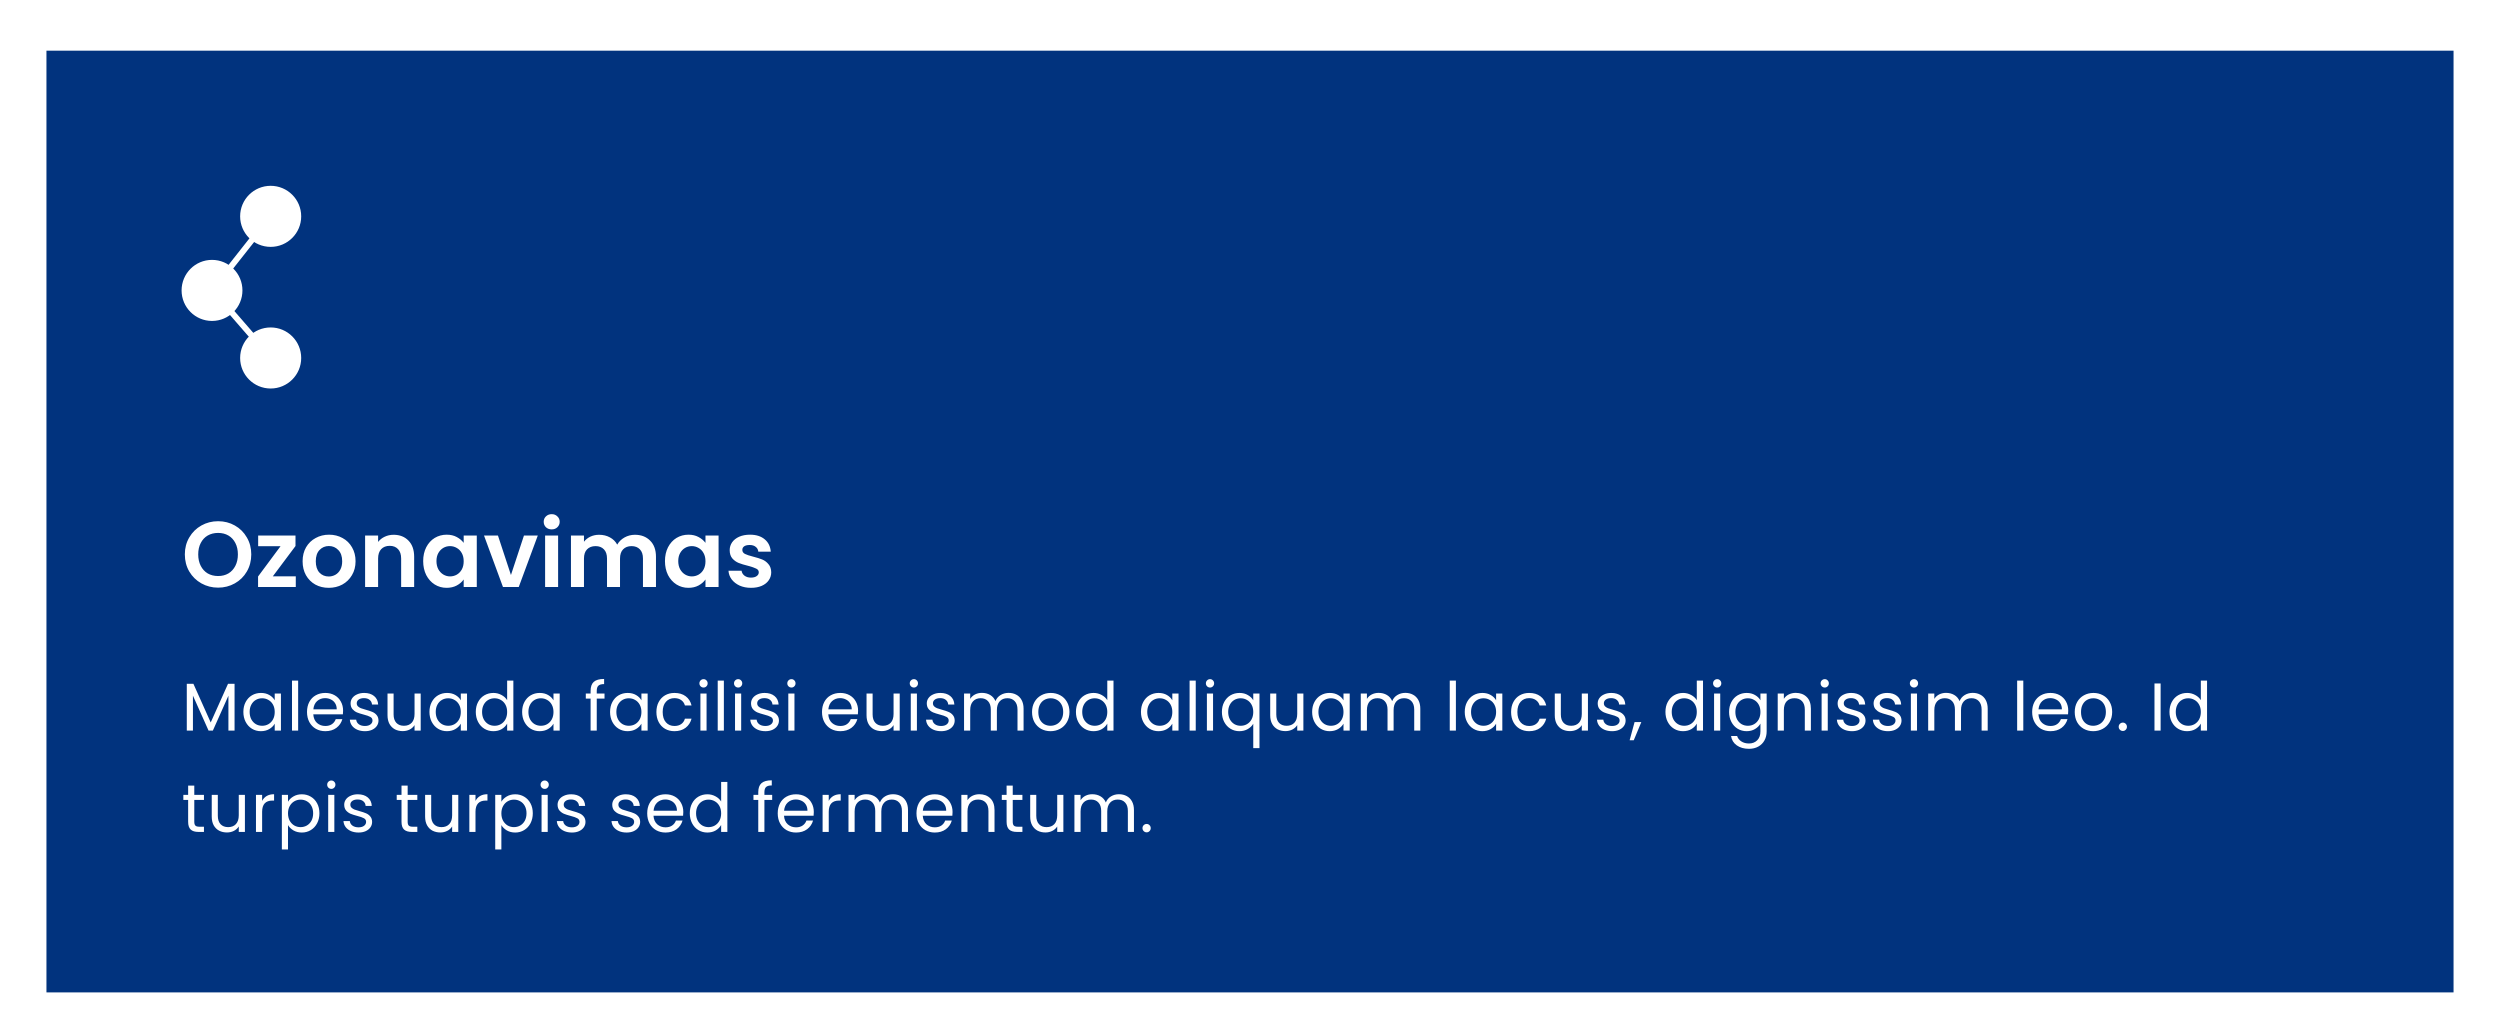 <svg width="592" height="245" viewBox="0 0 592 245" fill="none" xmlns="http://www.w3.org/2000/svg">
<g filter="url(#filter0_dd_394_11986)">
<rect width="570" height="223" transform="translate(11 7)" fill="#01337E"/>
<path d="M64.093 53.261C67.976 53.261 71.124 50.124 71.124 46.255C71.124 42.385 67.976 39.248 64.093 39.248C60.21 39.248 57.062 42.385 57.062 46.255C57.062 50.124 60.21 53.261 64.093 53.261Z" fill="white"/>
<path fill-rule="evenodd" clip-rule="evenodd" d="M64.093 39.421C60.333 39.421 57.284 42.469 57.284 46.23C57.284 49.99 60.333 53.038 64.093 53.038C67.853 53.038 70.902 49.99 70.902 46.23C70.902 42.469 67.853 39.421 64.093 39.421ZM56.863 46.23C56.863 42.237 60.1 39 64.093 39C68.086 39 71.323 42.237 71.323 46.23C71.323 50.223 68.086 53.46 64.093 53.46C60.1 53.46 56.863 50.223 56.863 46.23Z" fill="white"/>
<path d="M50.205 70.801C54.074 70.801 57.211 67.665 57.211 63.795C57.211 59.926 54.074 56.789 50.205 56.789C46.336 56.789 43.199 59.926 43.199 63.795C43.199 67.665 46.336 70.801 50.205 70.801Z" fill="white"/>
<path fill-rule="evenodd" clip-rule="evenodd" d="M50.205 56.962C46.458 56.962 43.42 60.01 43.42 63.77C43.42 67.531 46.458 70.579 50.205 70.579C53.952 70.579 56.99 67.531 56.99 63.77C56.99 60.01 53.952 56.962 50.205 56.962ZM43 63.77C43 59.777 46.226 56.54 50.205 56.54C54.184 56.54 57.41 59.777 57.41 63.77C57.41 67.763 54.184 71 50.205 71C46.226 71 43 67.763 43 63.77Z" fill="white"/>
<path d="M64.093 86.801C67.976 86.801 71.124 83.653 71.124 79.77C71.124 75.887 67.976 72.739 64.093 72.739C60.21 72.739 57.062 75.887 57.062 79.77C57.062 83.653 60.21 86.801 64.093 86.801Z" fill="white"/>
<path fill-rule="evenodd" clip-rule="evenodd" d="M64.093 72.962C60.333 72.962 57.284 76.01 57.284 79.77C57.284 83.531 60.333 86.579 64.093 86.579C67.853 86.579 70.902 83.531 70.902 79.77C70.902 76.01 67.853 72.962 64.093 72.962ZM56.863 79.77C56.863 75.777 60.1 72.54 64.093 72.54C68.086 72.54 71.323 75.777 71.323 79.77C71.323 83.763 68.086 87 64.093 87C60.1 87 56.863 83.763 56.863 79.77Z" fill="white"/>
<path fill-rule="evenodd" clip-rule="evenodd" d="M49.659 63.37L63.518 45.807L64.615 46.68L50.756 64.242L49.659 63.37Z" fill="white"/>
<path fill-rule="evenodd" clip-rule="evenodd" d="M63.608 80.143L49.758 64.167L50.814 63.248L64.665 79.224L63.608 80.143Z" fill="white"/>
<path d="M51.646 134.154C50.209 134.154 48.889 133.817 47.686 133.142C46.483 132.467 45.53 131.536 44.826 130.348C44.122 129.145 43.77 127.789 43.77 126.278C43.77 124.782 44.122 123.44 44.826 122.252C45.53 121.049 46.483 120.111 47.686 119.436C48.889 118.761 50.209 118.424 51.646 118.424C53.098 118.424 54.418 118.761 55.606 119.436C56.809 120.111 57.755 121.049 58.444 122.252C59.148 123.44 59.5 124.782 59.5 126.278C59.5 127.789 59.148 129.145 58.444 130.348C57.755 131.536 56.809 132.467 55.606 133.142C54.403 133.817 53.083 134.154 51.646 134.154ZM51.646 131.404C52.57 131.404 53.384 131.199 54.088 130.788C54.792 130.363 55.342 129.761 55.738 128.984C56.134 128.207 56.332 127.305 56.332 126.278C56.332 125.251 56.134 124.357 55.738 123.594C55.342 122.817 54.792 122.223 54.088 121.812C53.384 121.401 52.57 121.196 51.646 121.196C50.722 121.196 49.901 121.401 49.182 121.812C48.478 122.223 47.928 122.817 47.532 123.594C47.136 124.357 46.938 125.251 46.938 126.278C46.938 127.305 47.136 128.207 47.532 128.984C47.928 129.761 48.478 130.363 49.182 130.788C49.901 131.199 50.722 131.404 51.646 131.404ZM64.607 131.47H70.041V134H61.109V131.514L66.433 124.342H61.131V121.812H69.975V124.298L64.607 131.47ZM77.838 134.198C76.665 134.198 75.609 133.941 74.67 133.428C73.731 132.9 72.991 132.159 72.448 131.206C71.92 130.253 71.656 129.153 71.656 127.906C71.656 126.659 71.927 125.559 72.47 124.606C73.028 123.653 73.783 122.919 74.736 122.406C75.689 121.878 76.753 121.614 77.926 121.614C79.1 121.614 80.163 121.878 81.116 122.406C82.07 122.919 82.817 123.653 83.36 124.606C83.918 125.559 84.196 126.659 84.196 127.906C84.196 129.153 83.91 130.253 83.338 131.206C82.781 132.159 82.018 132.9 81.05 133.428C80.097 133.941 79.026 134.198 77.838 134.198ZM77.838 131.514C78.395 131.514 78.916 131.382 79.4 131.118C79.899 130.839 80.295 130.429 80.588 129.886C80.882 129.343 81.028 128.683 81.028 127.906C81.028 126.747 80.72 125.86 80.104 125.244C79.503 124.613 78.762 124.298 77.882 124.298C77.002 124.298 76.261 124.613 75.66 125.244C75.073 125.86 74.78 126.747 74.78 127.906C74.78 129.065 75.066 129.959 75.638 130.59C76.225 131.206 76.958 131.514 77.838 131.514ZM93.21 121.636C94.662 121.636 95.835 122.098 96.73 123.022C97.624 123.931 98.072 125.207 98.072 126.85V134H94.992V127.268C94.992 126.3 94.749 125.559 94.266 125.046C93.781 124.518 93.121 124.254 92.285 124.254C91.435 124.254 90.76 124.518 90.261 125.046C89.778 125.559 89.535 126.3 89.535 127.268V134H86.456V121.812H89.535V123.33C89.946 122.802 90.467 122.391 91.097 122.098C91.743 121.79 92.447 121.636 93.21 121.636ZM100.208 127.862C100.208 126.63 100.45 125.537 100.934 124.584C101.433 123.631 102.1 122.897 102.936 122.384C103.787 121.871 104.733 121.614 105.774 121.614C106.684 121.614 107.476 121.797 108.15 122.164C108.84 122.531 109.39 122.993 109.8 123.55V121.812H112.902V134H109.8V132.218C109.404 132.79 108.854 133.267 108.15 133.648C107.461 134.015 106.662 134.198 105.752 134.198C104.726 134.198 103.787 133.934 102.936 133.406C102.1 132.878 101.433 132.137 100.934 131.184C100.45 130.216 100.208 129.109 100.208 127.862ZM109.8 127.906C109.8 127.158 109.654 126.52 109.36 125.992C109.067 125.449 108.671 125.039 108.172 124.76C107.674 124.467 107.138 124.32 106.566 124.32C105.994 124.32 105.466 124.459 104.982 124.738C104.498 125.017 104.102 125.427 103.794 125.97C103.501 126.498 103.354 127.129 103.354 127.862C103.354 128.595 103.501 129.241 103.794 129.798C104.102 130.341 104.498 130.759 104.982 131.052C105.481 131.345 106.009 131.492 106.566 131.492C107.138 131.492 107.674 131.353 108.172 131.074C108.671 130.781 109.067 130.37 109.36 129.842C109.654 129.299 109.8 128.654 109.8 127.906ZM120.993 131.162L124.073 121.812H127.351L122.841 134H119.101L114.613 121.812H117.913L120.993 131.162ZM130.643 120.36C130.1 120.36 129.645 120.191 129.279 119.854C128.927 119.502 128.751 119.069 128.751 118.556C128.751 118.043 128.927 117.617 129.279 117.28C129.645 116.928 130.1 116.752 130.643 116.752C131.185 116.752 131.633 116.928 131.985 117.28C132.351 117.617 132.535 118.043 132.535 118.556C132.535 119.069 132.351 119.502 131.985 119.854C131.633 120.191 131.185 120.36 130.643 120.36ZM132.161 121.812V134H129.081V121.812H132.161ZM150.34 121.636C151.836 121.636 153.038 122.098 153.948 123.022C154.872 123.931 155.334 125.207 155.334 126.85V134H152.254V127.268C152.254 126.315 152.012 125.589 151.528 125.09C151.044 124.577 150.384 124.32 149.548 124.32C148.712 124.32 148.044 124.577 147.546 125.09C147.062 125.589 146.82 126.315 146.82 127.268V134H143.74V127.268C143.74 126.315 143.498 125.589 143.014 125.09C142.53 124.577 141.87 124.32 141.034 124.32C140.183 124.32 139.508 124.577 139.01 125.09C138.526 125.589 138.284 126.315 138.284 127.268V134H135.204V121.812H138.284V123.286C138.68 122.773 139.186 122.369 139.802 122.076C140.432 121.783 141.122 121.636 141.87 121.636C142.823 121.636 143.674 121.841 144.422 122.252C145.17 122.648 145.749 123.22 146.16 123.968C146.556 123.264 147.128 122.699 147.876 122.274C148.638 121.849 149.46 121.636 150.34 121.636ZM157.464 127.862C157.464 126.63 157.706 125.537 158.19 124.584C158.689 123.631 159.356 122.897 160.192 122.384C161.043 121.871 161.989 121.614 163.03 121.614C163.94 121.614 164.732 121.797 165.406 122.164C166.096 122.531 166.646 122.993 167.056 123.55V121.812H170.158V134H167.056V132.218C166.66 132.79 166.11 133.267 165.406 133.648C164.717 134.015 163.918 134.198 163.008 134.198C161.982 134.198 161.043 133.934 160.192 133.406C159.356 132.878 158.689 132.137 158.19 131.184C157.706 130.216 157.464 129.109 157.464 127.862ZM167.056 127.906C167.056 127.158 166.91 126.52 166.616 125.992C166.323 125.449 165.927 125.039 165.428 124.76C164.93 124.467 164.394 124.32 163.822 124.32C163.25 124.32 162.722 124.459 162.238 124.738C161.754 125.017 161.358 125.427 161.05 125.97C160.757 126.498 160.61 127.129 160.61 127.862C160.61 128.595 160.757 129.241 161.05 129.798C161.358 130.341 161.754 130.759 162.238 131.052C162.737 131.345 163.265 131.492 163.822 131.492C164.394 131.492 164.93 131.353 165.428 131.074C165.927 130.781 166.323 130.37 166.616 129.842C166.91 129.299 167.056 128.654 167.056 127.906ZM177.83 134.198C176.833 134.198 175.938 134.022 175.146 133.67C174.354 133.303 173.724 132.812 173.254 132.196C172.8 131.58 172.55 130.898 172.506 130.15H175.608C175.667 130.619 175.894 131.008 176.29 131.316C176.701 131.624 177.207 131.778 177.808 131.778C178.395 131.778 178.85 131.661 179.172 131.426C179.51 131.191 179.678 130.891 179.678 130.524C179.678 130.128 179.473 129.835 179.062 129.644C178.666 129.439 178.028 129.219 177.148 128.984C176.239 128.764 175.491 128.537 174.904 128.302C174.332 128.067 173.834 127.708 173.408 127.224C172.998 126.74 172.792 126.087 172.792 125.266C172.792 124.591 172.983 123.975 173.364 123.418C173.76 122.861 174.318 122.421 175.036 122.098C175.77 121.775 176.628 121.614 177.61 121.614C179.062 121.614 180.221 121.981 181.086 122.714C181.952 123.433 182.428 124.408 182.516 125.64H179.568C179.524 125.156 179.319 124.775 178.952 124.496C178.6 124.203 178.124 124.056 177.522 124.056C176.965 124.056 176.532 124.159 176.224 124.364C175.931 124.569 175.784 124.855 175.784 125.222C175.784 125.633 175.99 125.948 176.4 126.168C176.811 126.373 177.449 126.586 178.314 126.806C179.194 127.026 179.92 127.253 180.492 127.488C181.064 127.723 181.556 128.089 181.966 128.588C182.392 129.072 182.612 129.717 182.626 130.524C182.626 131.228 182.428 131.859 182.032 132.416C181.651 132.973 181.094 133.413 180.36 133.736C179.642 134.044 178.798 134.198 177.83 134.198Z" fill="white"/>
<path d="M55.544 156.928V168H54.088V159.744L50.408 168H49.384L45.688 159.728V168H44.232V156.928H45.8L49.896 166.08L53.992 156.928H55.544ZM57.629 163.584C57.629 162.688 57.811 161.904 58.173 161.232C58.536 160.549 59.032 160.021 59.661 159.648C60.301 159.275 61.011 159.088 61.789 159.088C62.557 159.088 63.224 159.253 63.789 159.584C64.355 159.915 64.776 160.331 65.053 160.832V159.232H66.525V168H65.053V166.368C64.765 166.88 64.333 167.307 63.757 167.648C63.192 167.979 62.531 168.144 61.773 168.144C60.995 168.144 60.291 167.952 59.661 167.568C59.032 167.184 58.536 166.645 58.173 165.952C57.811 165.259 57.629 164.469 57.629 163.584ZM65.053 163.6C65.053 162.939 64.92 162.363 64.653 161.872C64.387 161.381 64.024 161.008 63.565 160.752C63.117 160.485 62.621 160.352 62.077 160.352C61.533 160.352 61.037 160.48 60.589 160.736C60.141 160.992 59.784 161.365 59.517 161.856C59.251 162.347 59.117 162.923 59.117 163.584C59.117 164.256 59.251 164.843 59.517 165.344C59.784 165.835 60.141 166.213 60.589 166.48C61.037 166.736 61.533 166.864 62.077 166.864C62.621 166.864 63.117 166.736 63.565 166.48C64.024 166.213 64.387 165.835 64.653 165.344C64.92 164.843 65.053 164.261 65.053 163.6ZM70.602 156.16V168H69.146V156.16H70.602ZM81.243 163.28C81.243 163.557 81.227 163.851 81.195 164.16H74.187C74.241 165.024 74.534 165.701 75.067 166.192C75.611 166.672 76.267 166.912 77.035 166.912C77.665 166.912 78.187 166.768 78.603 166.48C79.03 166.181 79.329 165.787 79.499 165.296H81.067C80.833 166.139 80.363 166.827 79.659 167.36C78.955 167.883 78.081 168.144 77.035 168.144C76.203 168.144 75.457 167.957 74.795 167.584C74.145 167.211 73.633 166.683 73.259 166C72.886 165.307 72.699 164.507 72.699 163.6C72.699 162.693 72.881 161.899 73.243 161.216C73.606 160.533 74.113 160.011 74.763 159.648C75.425 159.275 76.182 159.088 77.035 159.088C77.867 159.088 78.603 159.269 79.243 159.632C79.883 159.995 80.374 160.496 80.715 161.136C81.067 161.765 81.243 162.48 81.243 163.28ZM79.739 162.976C79.739 162.421 79.617 161.947 79.371 161.552C79.126 161.147 78.79 160.843 78.363 160.64C77.947 160.427 77.483 160.32 76.971 160.32C76.235 160.32 75.606 160.555 75.083 161.024C74.571 161.493 74.278 162.144 74.203 162.976H79.739ZM86.429 168.144C85.757 168.144 85.154 168.032 84.621 167.808C84.088 167.573 83.666 167.253 83.357 166.848C83.048 166.432 82.877 165.957 82.845 165.424H84.349C84.392 165.861 84.594 166.219 84.957 166.496C85.331 166.773 85.816 166.912 86.413 166.912C86.968 166.912 87.405 166.789 87.725 166.544C88.045 166.299 88.205 165.989 88.205 165.616C88.205 165.232 88.034 164.949 87.693 164.768C87.352 164.576 86.824 164.389 86.109 164.208C85.459 164.037 84.925 163.867 84.509 163.696C84.104 163.515 83.752 163.253 83.453 162.912C83.165 162.56 83.021 162.101 83.021 161.536C83.021 161.088 83.154 160.677 83.421 160.304C83.688 159.931 84.067 159.637 84.557 159.424C85.048 159.2 85.608 159.088 86.237 159.088C87.208 159.088 87.992 159.333 88.589 159.824C89.186 160.315 89.507 160.987 89.549 161.84H88.093C88.061 161.381 87.874 161.013 87.533 160.736C87.203 160.459 86.754 160.32 86.189 160.32C85.666 160.32 85.251 160.432 84.941 160.656C84.632 160.88 84.477 161.173 84.477 161.536C84.477 161.824 84.568 162.064 84.749 162.256C84.941 162.437 85.176 162.587 85.453 162.704C85.741 162.811 86.136 162.933 86.637 163.072C87.266 163.243 87.778 163.413 88.173 163.584C88.568 163.744 88.904 163.989 89.181 164.32C89.469 164.651 89.618 165.083 89.629 165.616C89.629 166.096 89.496 166.528 89.229 166.912C88.963 167.296 88.584 167.6 88.093 167.824C87.613 168.037 87.058 168.144 86.429 168.144ZM99.621 159.232V168H98.165V166.704C97.887 167.152 97.498 167.504 96.996 167.76C96.506 168.005 95.962 168.128 95.365 168.128C94.682 168.128 94.069 167.989 93.525 167.712C92.981 167.424 92.549 166.997 92.228 166.432C91.919 165.867 91.764 165.179 91.764 164.368V159.232H93.204V164.176C93.204 165.04 93.423 165.707 93.861 166.176C94.298 166.635 94.895 166.864 95.653 166.864C96.431 166.864 97.044 166.624 97.493 166.144C97.941 165.664 98.165 164.965 98.165 164.048V159.232H99.621ZM101.695 163.584C101.695 162.688 101.876 161.904 102.239 161.232C102.602 160.549 103.098 160.021 103.727 159.648C104.367 159.275 105.076 159.088 105.855 159.088C106.623 159.088 107.29 159.253 107.855 159.584C108.42 159.915 108.842 160.331 109.119 160.832V159.232H110.591V168H109.119V166.368C108.831 166.88 108.399 167.307 107.823 167.648C107.258 167.979 106.596 168.144 105.839 168.144C105.06 168.144 104.356 167.952 103.727 167.568C103.098 167.184 102.602 166.645 102.239 165.952C101.876 165.259 101.695 164.469 101.695 163.584ZM109.119 163.6C109.119 162.939 108.986 162.363 108.719 161.872C108.452 161.381 108.09 161.008 107.631 160.752C107.183 160.485 106.687 160.352 106.143 160.352C105.599 160.352 105.103 160.48 104.655 160.736C104.207 160.992 103.85 161.365 103.583 161.856C103.316 162.347 103.183 162.923 103.183 163.584C103.183 164.256 103.316 164.843 103.583 165.344C103.85 165.835 104.207 166.213 104.655 166.48C105.103 166.736 105.599 166.864 106.143 166.864C106.687 166.864 107.183 166.736 107.631 166.48C108.09 166.213 108.452 165.835 108.719 165.344C108.986 164.843 109.119 164.261 109.119 163.6ZM112.667 163.584C112.667 162.688 112.849 161.904 113.211 161.232C113.574 160.549 114.07 160.021 114.699 159.648C115.339 159.275 116.054 159.088 116.843 159.088C117.526 159.088 118.161 159.248 118.747 159.568C119.334 159.877 119.782 160.288 120.091 160.8V156.16H121.563V168H120.091V166.352C119.803 166.875 119.377 167.307 118.811 167.648C118.246 167.979 117.585 168.144 116.827 168.144C116.049 168.144 115.339 167.952 114.699 167.568C114.07 167.184 113.574 166.645 113.211 165.952C112.849 165.259 112.667 164.469 112.667 163.584ZM120.091 163.6C120.091 162.939 119.958 162.363 119.691 161.872C119.425 161.381 119.062 161.008 118.603 160.752C118.155 160.485 117.659 160.352 117.115 160.352C116.571 160.352 116.075 160.48 115.627 160.736C115.179 160.992 114.822 161.365 114.555 161.856C114.289 162.347 114.155 162.923 114.155 163.584C114.155 164.256 114.289 164.843 114.555 165.344C114.822 165.835 115.179 166.213 115.627 166.48C116.075 166.736 116.571 166.864 117.115 166.864C117.659 166.864 118.155 166.736 118.603 166.48C119.062 166.213 119.425 165.835 119.691 165.344C119.958 164.843 120.091 164.261 120.091 163.6ZM123.64 163.584C123.64 162.688 123.821 161.904 124.184 161.232C124.547 160.549 125.043 160.021 125.672 159.648C126.312 159.275 127.021 159.088 127.8 159.088C128.568 159.088 129.235 159.253 129.8 159.584C130.365 159.915 130.787 160.331 131.064 160.832V159.232H132.536V168H131.064V166.368C130.776 166.88 130.344 167.307 129.768 167.648C129.203 167.979 128.541 168.144 127.784 168.144C127.005 168.144 126.301 167.952 125.672 167.568C125.043 167.184 124.547 166.645 124.184 165.952C123.821 165.259 123.64 164.469 123.64 163.584ZM131.064 163.6C131.064 162.939 130.931 162.363 130.664 161.872C130.397 161.381 130.035 161.008 129.576 160.752C129.128 160.485 128.632 160.352 128.088 160.352C127.544 160.352 127.048 160.48 126.6 160.736C126.152 160.992 125.795 161.365 125.528 161.856C125.261 162.347 125.128 162.923 125.128 163.584C125.128 164.256 125.261 164.843 125.528 165.344C125.795 165.835 126.152 166.213 126.6 166.48C127.048 166.736 127.544 166.864 128.088 166.864C128.632 166.864 129.128 166.736 129.576 166.48C130.035 166.213 130.397 165.835 130.664 165.344C130.931 164.843 131.064 164.261 131.064 163.6ZM143.15 160.432H141.31V168H139.854V160.432H138.718V159.232H139.854V158.608C139.854 157.627 140.105 156.912 140.606 156.464C141.118 156.005 141.934 155.776 143.054 155.776V156.992C142.414 156.992 141.961 157.12 141.694 157.376C141.438 157.621 141.31 158.032 141.31 158.608V159.232H143.15V160.432ZM144.464 163.584C144.464 162.688 144.645 161.904 145.008 161.232C145.37 160.549 145.866 160.021 146.496 159.648C147.136 159.275 147.845 159.088 148.624 159.088C149.392 159.088 150.058 159.253 150.624 159.584C151.189 159.915 151.61 160.331 151.888 160.832V159.232H153.36V168H151.888V166.368C151.6 166.88 151.168 167.307 150.592 167.648C150.026 167.979 149.365 168.144 148.608 168.144C147.829 168.144 147.125 167.952 146.496 167.568C145.866 167.184 145.37 166.645 145.008 165.952C144.645 165.259 144.464 164.469 144.464 163.584ZM151.888 163.6C151.888 162.939 151.754 162.363 151.488 161.872C151.221 161.381 150.858 161.008 150.4 160.752C149.952 160.485 149.456 160.352 148.912 160.352C148.368 160.352 147.872 160.48 147.424 160.736C146.976 160.992 146.618 161.365 146.352 161.856C146.085 162.347 145.952 162.923 145.952 163.584C145.952 164.256 146.085 164.843 146.352 165.344C146.618 165.835 146.976 166.213 147.424 166.48C147.872 166.736 148.368 166.864 148.912 166.864C149.456 166.864 149.952 166.736 150.4 166.48C150.858 166.213 151.221 165.835 151.488 165.344C151.754 164.843 151.888 164.261 151.888 163.6ZM155.436 163.6C155.436 162.693 155.617 161.904 155.98 161.232C156.343 160.549 156.844 160.021 157.484 159.648C158.135 159.275 158.876 159.088 159.708 159.088C160.785 159.088 161.671 159.349 162.364 159.872C163.068 160.395 163.532 161.12 163.756 162.048H162.188C162.039 161.515 161.745 161.093 161.308 160.784C160.881 160.475 160.348 160.32 159.708 160.32C158.876 160.32 158.204 160.608 157.692 161.184C157.18 161.749 156.924 162.555 156.924 163.6C156.924 164.656 157.18 165.472 157.692 166.048C158.204 166.624 158.876 166.912 159.708 166.912C160.348 166.912 160.881 166.763 161.308 166.464C161.735 166.165 162.028 165.739 162.188 165.184H163.756C163.521 166.08 163.052 166.8 162.348 167.344C161.644 167.877 160.764 168.144 159.708 168.144C158.876 168.144 158.135 167.957 157.484 167.584C156.844 167.211 156.343 166.683 155.98 166C155.617 165.317 155.436 164.517 155.436 163.6ZM166.611 157.808C166.334 157.808 166.099 157.712 165.907 157.52C165.715 157.328 165.619 157.093 165.619 156.816C165.619 156.539 165.715 156.304 165.907 156.112C166.099 155.92 166.334 155.824 166.611 155.824C166.878 155.824 167.102 155.92 167.283 156.112C167.475 156.304 167.571 156.539 167.571 156.816C167.571 157.093 167.475 157.328 167.283 157.52C167.102 157.712 166.878 157.808 166.611 157.808ZM167.315 159.232V168H165.859V159.232H167.315ZM171.412 156.16V168H169.956V156.16H171.412ZM174.806 157.808C174.529 157.808 174.294 157.712 174.102 157.52C173.91 157.328 173.814 157.093 173.814 156.816C173.814 156.539 173.91 156.304 174.102 156.112C174.294 155.92 174.529 155.824 174.806 155.824C175.073 155.824 175.297 155.92 175.478 156.112C175.67 156.304 175.766 156.539 175.766 156.816C175.766 157.093 175.67 157.328 175.478 157.52C175.297 157.712 175.073 157.808 174.806 157.808ZM175.51 159.232V168H174.054V159.232H175.51ZM181.255 168.144C180.583 168.144 179.981 168.032 179.447 167.808C178.914 167.573 178.493 167.253 178.183 166.848C177.874 166.432 177.703 165.957 177.671 165.424H179.175C179.218 165.861 179.421 166.219 179.783 166.496C180.157 166.773 180.642 166.912 181.239 166.912C181.794 166.912 182.231 166.789 182.551 166.544C182.871 166.299 183.031 165.989 183.031 165.616C183.031 165.232 182.861 164.949 182.519 164.768C182.178 164.576 181.65 164.389 180.935 164.208C180.285 164.037 179.751 163.867 179.335 163.696C178.93 163.515 178.578 163.253 178.279 162.912C177.991 162.56 177.847 162.101 177.847 161.536C177.847 161.088 177.981 160.677 178.247 160.304C178.514 159.931 178.893 159.637 179.383 159.424C179.874 159.2 180.434 159.088 181.063 159.088C182.034 159.088 182.818 159.333 183.415 159.824C184.013 160.315 184.333 160.987 184.375 161.84H182.919C182.887 161.381 182.701 161.013 182.359 160.736C182.029 160.459 181.581 160.32 181.015 160.32C180.493 160.32 180.077 160.432 179.767 160.656C179.458 160.88 179.303 161.173 179.303 161.536C179.303 161.824 179.394 162.064 179.575 162.256C179.767 162.437 180.002 162.587 180.279 162.704C180.567 162.811 180.962 162.933 181.463 163.072C182.093 163.243 182.605 163.413 182.999 163.584C183.394 163.744 183.73 163.989 184.007 164.32C184.295 164.651 184.445 165.083 184.455 165.616C184.455 166.096 184.322 166.528 184.055 166.912C183.789 167.296 183.41 167.6 182.919 167.824C182.439 168.037 181.885 168.144 181.255 168.144ZM187.423 157.808C187.145 157.808 186.911 157.712 186.719 157.52C186.527 157.328 186.431 157.093 186.431 156.816C186.431 156.539 186.527 156.304 186.719 156.112C186.911 155.92 187.145 155.824 187.423 155.824C187.689 155.824 187.913 155.92 188.095 156.112C188.287 156.304 188.383 156.539 188.383 156.816C188.383 157.093 188.287 157.328 188.095 157.52C187.913 157.712 187.689 157.808 187.423 157.808ZM188.127 159.232V168H186.671V159.232H188.127ZM203.194 163.28C203.194 163.557 203.178 163.851 203.146 164.16H196.138C196.191 165.024 196.485 165.701 197.018 166.192C197.562 166.672 198.218 166.912 198.986 166.912C199.615 166.912 200.138 166.768 200.554 166.48C200.981 166.181 201.279 165.787 201.45 165.296H203.018C202.783 166.139 202.314 166.827 201.61 167.36C200.906 167.883 200.031 168.144 198.986 168.144C198.154 168.144 197.407 167.957 196.746 167.584C196.095 167.211 195.583 166.683 195.21 166C194.837 165.307 194.65 164.507 194.65 163.6C194.65 162.693 194.831 161.899 195.194 161.216C195.557 160.533 196.063 160.011 196.714 159.648C197.375 159.275 198.133 159.088 198.986 159.088C199.818 159.088 200.554 159.269 201.194 159.632C201.834 159.995 202.325 160.496 202.666 161.136C203.018 161.765 203.194 162.48 203.194 163.28ZM201.69 162.976C201.69 162.421 201.567 161.947 201.322 161.552C201.077 161.147 200.741 160.843 200.314 160.64C199.898 160.427 199.434 160.32 198.922 160.32C198.186 160.32 197.557 160.555 197.034 161.024C196.522 161.493 196.229 162.144 196.154 162.976H201.69ZM213.052 159.232V168H211.596V166.704C211.318 167.152 210.929 167.504 210.428 167.76C209.937 168.005 209.393 168.128 208.796 168.128C208.113 168.128 207.5 167.989 206.956 167.712C206.412 167.424 205.98 166.997 205.66 166.432C205.35 165.867 205.196 165.179 205.196 164.368V159.232H206.636V164.176C206.636 165.04 206.854 165.707 207.292 166.176C207.729 166.635 208.326 166.864 209.084 166.864C209.862 166.864 210.476 166.624 210.924 166.144C211.372 165.664 211.596 164.965 211.596 164.048V159.232H213.052ZM216.422 157.808C216.145 157.808 215.91 157.712 215.718 157.52C215.526 157.328 215.43 157.093 215.43 156.816C215.43 156.539 215.526 156.304 215.718 156.112C215.91 155.92 216.145 155.824 216.422 155.824C216.689 155.824 216.913 155.92 217.094 156.112C217.286 156.304 217.382 156.539 217.382 156.816C217.382 157.093 217.286 157.328 217.094 157.52C216.913 157.712 216.689 157.808 216.422 157.808ZM217.126 159.232V168H215.67V159.232H217.126ZM222.872 168.144C222.2 168.144 221.597 168.032 221.064 167.808C220.53 167.573 220.109 167.253 219.8 166.848C219.49 166.432 219.32 165.957 219.288 165.424H220.792C220.834 165.861 221.037 166.219 221.4 166.496C221.773 166.773 222.258 166.912 222.856 166.912C223.41 166.912 223.848 166.789 224.168 166.544C224.488 166.299 224.648 165.989 224.648 165.616C224.648 165.232 224.477 164.949 224.136 164.768C223.794 164.576 223.266 164.389 222.552 164.208C221.901 164.037 221.368 163.867 220.952 163.696C220.546 163.515 220.194 163.253 219.896 162.912C219.608 162.56 219.464 162.101 219.464 161.536C219.464 161.088 219.597 160.677 219.864 160.304C220.13 159.931 220.509 159.637 221 159.424C221.49 159.2 222.05 159.088 222.68 159.088C223.65 159.088 224.434 159.333 225.032 159.824C225.629 160.315 225.949 160.987 225.992 161.84H224.536C224.504 161.381 224.317 161.013 223.976 160.736C223.645 160.459 223.197 160.32 222.632 160.32C222.109 160.32 221.693 160.432 221.384 160.656C221.074 160.88 220.92 161.173 220.92 161.536C220.92 161.824 221.01 162.064 221.192 162.256C221.384 162.437 221.618 162.587 221.896 162.704C222.184 162.811 222.578 162.933 223.08 163.072C223.709 163.243 224.221 163.413 224.616 163.584C225.01 163.744 225.346 163.989 225.624 164.32C225.912 164.651 226.061 165.083 226.072 165.616C226.072 166.096 225.938 166.528 225.672 166.912C225.405 167.296 225.026 167.6 224.536 167.824C224.056 168.037 223.501 168.144 222.872 168.144ZM238.831 159.072C239.514 159.072 240.122 159.216 240.655 159.504C241.188 159.781 241.61 160.203 241.919 160.768C242.228 161.333 242.383 162.021 242.383 162.832V168H240.943V163.04C240.943 162.165 240.724 161.499 240.287 161.04C239.86 160.571 239.279 160.336 238.543 160.336C237.786 160.336 237.183 160.581 236.735 161.072C236.287 161.552 236.063 162.251 236.063 163.168V168H234.623V163.04C234.623 162.165 234.404 161.499 233.967 161.04C233.54 160.571 232.959 160.336 232.223 160.336C231.466 160.336 230.863 160.581 230.415 161.072C229.967 161.552 229.743 162.251 229.743 163.168V168H228.287V159.232H229.743V160.496C230.031 160.037 230.415 159.685 230.895 159.44C231.386 159.195 231.924 159.072 232.511 159.072C233.247 159.072 233.898 159.237 234.463 159.568C235.028 159.899 235.45 160.384 235.727 161.024C235.972 160.405 236.378 159.925 236.943 159.584C237.508 159.243 238.138 159.072 238.831 159.072ZM248.755 168.144C247.934 168.144 247.187 167.957 246.515 167.584C245.854 167.211 245.331 166.683 244.947 166C244.574 165.307 244.387 164.507 244.387 163.6C244.387 162.704 244.579 161.915 244.963 161.232C245.358 160.539 245.891 160.011 246.563 159.648C247.235 159.275 247.987 159.088 248.819 159.088C249.651 159.088 250.403 159.275 251.075 159.648C251.747 160.011 252.275 160.533 252.659 161.216C253.054 161.899 253.251 162.693 253.251 163.6C253.251 164.507 253.049 165.307 252.643 166C252.249 166.683 251.71 167.211 251.027 167.584C250.345 167.957 249.587 168.144 248.755 168.144ZM248.755 166.864C249.278 166.864 249.769 166.741 250.227 166.496C250.686 166.251 251.054 165.883 251.331 165.392C251.619 164.901 251.763 164.304 251.763 163.6C251.763 162.896 251.625 162.299 251.347 161.808C251.07 161.317 250.707 160.955 250.259 160.72C249.811 160.475 249.326 160.352 248.803 160.352C248.27 160.352 247.779 160.475 247.331 160.72C246.894 160.955 246.542 161.317 246.275 161.808C246.009 162.299 245.875 162.896 245.875 163.6C245.875 164.315 246.003 164.917 246.259 165.408C246.526 165.899 246.878 166.267 247.315 166.512C247.753 166.747 248.233 166.864 248.755 166.864ZM254.782 163.584C254.782 162.688 254.963 161.904 255.326 161.232C255.688 160.549 256.184 160.021 256.814 159.648C257.454 159.275 258.168 159.088 258.958 159.088C259.64 159.088 260.275 159.248 260.862 159.568C261.448 159.877 261.896 160.288 262.206 160.8V156.16H263.678V168H262.206V166.352C261.918 166.875 261.491 167.307 260.926 167.648C260.36 167.979 259.699 168.144 258.942 168.144C258.163 168.144 257.454 167.952 256.814 167.568C256.184 167.184 255.688 166.645 255.326 165.952C254.963 165.259 254.782 164.469 254.782 163.584ZM262.206 163.6C262.206 162.939 262.072 162.363 261.806 161.872C261.539 161.381 261.176 161.008 260.718 160.752C260.27 160.485 259.774 160.352 259.23 160.352C258.686 160.352 258.19 160.48 257.742 160.736C257.294 160.992 256.936 161.365 256.67 161.856C256.403 162.347 256.27 162.923 256.27 163.584C256.27 164.256 256.403 164.843 256.67 165.344C256.936 165.835 257.294 166.213 257.742 166.48C258.19 166.736 258.686 166.864 259.23 166.864C259.774 166.864 260.27 166.736 260.718 166.48C261.176 166.213 261.539 165.835 261.806 165.344C262.072 164.843 262.206 164.261 262.206 163.6ZM270.18 163.584C270.18 162.688 270.361 161.904 270.724 161.232C271.087 160.549 271.583 160.021 272.212 159.648C272.852 159.275 273.561 159.088 274.34 159.088C275.108 159.088 275.775 159.253 276.34 159.584C276.905 159.915 277.327 160.331 277.604 160.832V159.232H279.076V168H277.604V166.368C277.316 166.88 276.884 167.307 276.308 167.648C275.743 167.979 275.081 168.144 274.324 168.144C273.545 168.144 272.841 167.952 272.212 167.568C271.583 167.184 271.087 166.645 270.724 165.952C270.361 165.259 270.18 164.469 270.18 163.584ZM277.604 163.6C277.604 162.939 277.471 162.363 277.204 161.872C276.937 161.381 276.575 161.008 276.116 160.752C275.668 160.485 275.172 160.352 274.628 160.352C274.084 160.352 273.588 160.48 273.14 160.736C272.692 160.992 272.335 161.365 272.068 161.856C271.801 162.347 271.668 162.923 271.668 163.584C271.668 164.256 271.801 164.843 272.068 165.344C272.335 165.835 272.692 166.213 273.14 166.48C273.588 166.736 274.084 166.864 274.628 166.864C275.172 166.864 275.668 166.736 276.116 166.48C276.575 166.213 276.937 165.835 277.204 165.344C277.471 164.843 277.604 164.261 277.604 163.6ZM283.152 156.16V168H281.696V156.16H283.152ZM286.546 157.808C286.269 157.808 286.034 157.712 285.842 157.52C285.65 157.328 285.554 157.093 285.554 156.816C285.554 156.539 285.65 156.304 285.842 156.112C286.034 155.92 286.269 155.824 286.546 155.824C286.813 155.824 287.037 155.92 287.218 156.112C287.41 156.304 287.506 156.539 287.506 156.816C287.506 157.093 287.41 157.328 287.218 157.52C287.037 157.712 286.813 157.808 286.546 157.808ZM287.25 159.232V168H285.794V159.232H287.25ZM289.347 163.584C289.347 162.688 289.529 161.904 289.891 161.232C290.254 160.549 290.75 160.021 291.379 159.648C292.019 159.275 292.734 159.088 293.523 159.088C294.281 159.088 294.942 159.259 295.507 159.6C296.083 159.931 296.505 160.341 296.771 160.832V159.232H298.243V172.16H296.771V166.384C296.494 166.875 296.067 167.291 295.491 167.632C294.915 167.973 294.243 168.144 293.475 168.144C292.707 168.144 292.009 167.952 291.379 167.568C290.75 167.184 290.254 166.645 289.891 165.952C289.529 165.259 289.347 164.469 289.347 163.584ZM296.771 163.6C296.771 162.939 296.638 162.363 296.371 161.872C296.105 161.381 295.742 161.008 295.283 160.752C294.835 160.485 294.339 160.352 293.795 160.352C293.251 160.352 292.755 160.48 292.307 160.736C291.859 160.992 291.502 161.365 291.235 161.856C290.969 162.347 290.835 162.923 290.835 163.584C290.835 164.256 290.969 164.843 291.235 165.344C291.502 165.835 291.859 166.213 292.307 166.48C292.755 166.736 293.251 166.864 293.795 166.864C294.339 166.864 294.835 166.736 295.283 166.48C295.742 166.213 296.105 165.835 296.371 165.344C296.638 164.843 296.771 164.261 296.771 163.6ZM308.64 159.232V168H307.184V166.704C306.907 167.152 306.517 167.504 306.016 167.76C305.525 168.005 304.981 168.128 304.384 168.128C303.701 168.128 303.088 167.989 302.544 167.712C302 167.424 301.568 166.997 301.248 166.432C300.939 165.867 300.784 165.179 300.784 164.368V159.232H302.224V164.176C302.224 165.04 302.443 165.707 302.88 166.176C303.317 166.635 303.915 166.864 304.672 166.864C305.451 166.864 306.064 166.624 306.512 166.144C306.96 165.664 307.184 164.965 307.184 164.048V159.232H308.64ZM310.714 163.584C310.714 162.688 310.896 161.904 311.258 161.232C311.621 160.549 312.117 160.021 312.746 159.648C313.386 159.275 314.096 159.088 314.874 159.088C315.642 159.088 316.309 159.253 316.874 159.584C317.44 159.915 317.861 160.331 318.138 160.832V159.232H319.61V168H318.138V166.368C317.85 166.88 317.418 167.307 316.842 167.648C316.277 167.979 315.616 168.144 314.858 168.144C314.08 168.144 313.376 167.952 312.746 167.568C312.117 167.184 311.621 166.645 311.258 165.952C310.896 165.259 310.714 164.469 310.714 163.584ZM318.138 163.6C318.138 162.939 318.005 162.363 317.738 161.872C317.472 161.381 317.109 161.008 316.65 160.752C316.202 160.485 315.706 160.352 315.162 160.352C314.618 160.352 314.122 160.48 313.674 160.736C313.226 160.992 312.869 161.365 312.602 161.856C312.336 162.347 312.202 162.923 312.202 163.584C312.202 164.256 312.336 164.843 312.602 165.344C312.869 165.835 313.226 166.213 313.674 166.48C314.122 166.736 314.618 166.864 315.162 166.864C315.706 166.864 316.202 166.736 316.65 166.48C317.109 166.213 317.472 165.835 317.738 165.344C318.005 164.843 318.138 164.261 318.138 163.6ZM332.775 159.072C333.457 159.072 334.065 159.216 334.599 159.504C335.132 159.781 335.553 160.203 335.863 160.768C336.172 161.333 336.327 162.021 336.327 162.832V168H334.887V163.04C334.887 162.165 334.668 161.499 334.231 161.04C333.804 160.571 333.223 160.336 332.487 160.336C331.729 160.336 331.127 160.581 330.679 161.072C330.231 161.552 330.007 162.251 330.007 163.168V168H328.567V163.04C328.567 162.165 328.348 161.499 327.911 161.04C327.484 160.571 326.903 160.336 326.167 160.336C325.409 160.336 324.807 160.581 324.359 161.072C323.911 161.552 323.687 162.251 323.687 163.168V168H322.231V159.232H323.687V160.496C323.975 160.037 324.359 159.685 324.839 159.44C325.329 159.195 325.868 159.072 326.455 159.072C327.191 159.072 327.841 159.237 328.407 159.568C328.972 159.899 329.393 160.384 329.671 161.024C329.916 160.405 330.321 159.925 330.887 159.584C331.452 159.243 332.081 159.072 332.775 159.072ZM344.757 156.16V168H343.301V156.16H344.757ZM346.854 163.584C346.854 162.688 347.036 161.904 347.398 161.232C347.761 160.549 348.257 160.021 348.886 159.648C349.526 159.275 350.236 159.088 351.014 159.088C351.782 159.088 352.449 159.253 353.014 159.584C353.58 159.915 354.001 160.331 354.278 160.832V159.232H355.75V168H354.278V166.368C353.99 166.88 353.558 167.307 352.982 167.648C352.417 167.979 351.756 168.144 350.998 168.144C350.22 168.144 349.516 167.952 348.886 167.568C348.257 167.184 347.761 166.645 347.398 165.952C347.036 165.259 346.854 164.469 346.854 163.584ZM354.278 163.6C354.278 162.939 354.145 162.363 353.878 161.872C353.612 161.381 353.249 161.008 352.79 160.752C352.342 160.485 351.846 160.352 351.302 160.352C350.758 160.352 350.262 160.48 349.814 160.736C349.366 160.992 349.009 161.365 348.742 161.856C348.476 162.347 348.342 162.923 348.342 163.584C348.342 164.256 348.476 164.843 348.742 165.344C349.009 165.835 349.366 166.213 349.814 166.48C350.262 166.736 350.758 166.864 351.302 166.864C351.846 166.864 352.342 166.736 352.79 166.48C353.249 166.213 353.612 165.835 353.878 165.344C354.145 164.843 354.278 164.261 354.278 163.6ZM357.827 163.6C357.827 162.693 358.008 161.904 358.371 161.232C358.733 160.549 359.235 160.021 359.875 159.648C360.525 159.275 361.267 159.088 362.099 159.088C363.176 159.088 364.061 159.349 364.755 159.872C365.459 160.395 365.923 161.12 366.147 162.048H364.579C364.429 161.515 364.136 161.093 363.699 160.784C363.272 160.475 362.739 160.32 362.099 160.32C361.267 160.32 360.595 160.608 360.083 161.184C359.571 161.749 359.315 162.555 359.315 163.6C359.315 164.656 359.571 165.472 360.083 166.048C360.595 166.624 361.267 166.912 362.099 166.912C362.739 166.912 363.272 166.763 363.699 166.464C364.125 166.165 364.419 165.739 364.579 165.184H366.147C365.912 166.08 365.443 166.8 364.739 167.344C364.035 167.877 363.155 168.144 362.099 168.144C361.267 168.144 360.525 167.957 359.875 167.584C359.235 167.211 358.733 166.683 358.371 166C358.008 165.317 357.827 164.517 357.827 163.6ZM376.025 159.232V168H374.569V166.704C374.292 167.152 373.903 167.504 373.401 167.76C372.911 168.005 372.367 168.128 371.769 168.128C371.087 168.128 370.473 167.989 369.929 167.712C369.385 167.424 368.953 166.997 368.633 166.432C368.324 165.867 368.169 165.179 368.169 164.368V159.232H369.609V164.176C369.609 165.04 369.828 165.707 370.265 166.176C370.703 166.635 371.3 166.864 372.057 166.864C372.836 166.864 373.449 166.624 373.897 166.144C374.345 165.664 374.569 164.965 374.569 164.048V159.232H376.025ZM381.748 168.144C381.076 168.144 380.473 168.032 379.94 167.808C379.407 167.573 378.985 167.253 378.676 166.848C378.367 166.432 378.196 165.957 378.164 165.424H379.668C379.711 165.861 379.913 166.219 380.276 166.496C380.649 166.773 381.135 166.912 381.732 166.912C382.287 166.912 382.724 166.789 383.044 166.544C383.364 166.299 383.524 165.989 383.524 165.616C383.524 165.232 383.353 164.949 383.012 164.768C382.671 164.576 382.143 164.389 381.428 164.208C380.777 164.037 380.244 163.867 379.828 163.696C379.423 163.515 379.071 163.253 378.772 162.912C378.484 162.56 378.34 162.101 378.34 161.536C378.34 161.088 378.473 160.677 378.74 160.304C379.007 159.931 379.385 159.637 379.876 159.424C380.367 159.2 380.927 159.088 381.556 159.088C382.527 159.088 383.311 159.333 383.908 159.824C384.505 160.315 384.825 160.987 384.868 161.84H383.412C383.38 161.381 383.193 161.013 382.852 160.736C382.521 160.459 382.073 160.32 381.508 160.32C380.985 160.32 380.569 160.432 380.26 160.656C379.951 160.88 379.796 161.173 379.796 161.536C379.796 161.824 379.887 162.064 380.068 162.256C380.26 162.437 380.495 162.587 380.772 162.704C381.06 162.811 381.455 162.933 381.956 163.072C382.585 163.243 383.097 163.413 383.492 163.584C383.887 163.744 384.223 163.989 384.5 164.32C384.788 164.651 384.937 165.083 384.948 165.616C384.948 166.096 384.815 166.528 384.548 166.912C384.281 167.296 383.903 167.6 383.412 167.824C382.932 168.037 382.377 168.144 381.748 168.144ZM388.667 165.984L386.875 170.288H385.899L387.067 165.984H388.667ZM394.377 163.584C394.377 162.688 394.558 161.904 394.921 161.232C395.283 160.549 395.779 160.021 396.409 159.648C397.049 159.275 397.763 159.088 398.553 159.088C399.235 159.088 399.87 159.248 400.457 159.568C401.043 159.877 401.491 160.288 401.801 160.8V156.16H403.273V168H401.801V166.352C401.513 166.875 401.086 167.307 400.521 167.648C399.955 167.979 399.294 168.144 398.537 168.144C397.758 168.144 397.049 167.952 396.409 167.568C395.779 167.184 395.283 166.645 394.921 165.952C394.558 165.259 394.377 164.469 394.377 163.584ZM401.801 163.6C401.801 162.939 401.667 162.363 401.401 161.872C401.134 161.381 400.771 161.008 400.313 160.752C399.865 160.485 399.369 160.352 398.825 160.352C398.281 160.352 397.785 160.48 397.337 160.736C396.889 160.992 396.531 161.365 396.265 161.856C395.998 162.347 395.865 162.923 395.865 163.584C395.865 164.256 395.998 164.843 396.265 165.344C396.531 165.835 396.889 166.213 397.337 166.48C397.785 166.736 398.281 166.864 398.825 166.864C399.369 166.864 399.865 166.736 400.313 166.48C400.771 166.213 401.134 165.835 401.401 165.344C401.667 164.843 401.801 164.261 401.801 163.6ZM406.645 157.808C406.368 157.808 406.133 157.712 405.941 157.52C405.749 157.328 405.653 157.093 405.653 156.816C405.653 156.539 405.749 156.304 405.941 156.112C406.133 155.92 406.368 155.824 406.645 155.824C406.912 155.824 407.136 155.92 407.317 156.112C407.509 156.304 407.605 156.539 407.605 156.816C407.605 157.093 407.509 157.328 407.317 157.52C407.136 157.712 406.912 157.808 406.645 157.808ZM407.349 159.232V168H405.893V159.232H407.349ZM413.607 159.088C414.364 159.088 415.025 159.253 415.591 159.584C416.167 159.915 416.593 160.331 416.871 160.832V159.232H418.343V168.192C418.343 168.992 418.172 169.701 417.831 170.32C417.489 170.949 416.999 171.44 416.359 171.792C415.729 172.144 414.993 172.32 414.151 172.32C412.999 172.32 412.039 172.048 411.271 171.504C410.503 170.96 410.049 170.219 409.911 169.28H411.351C411.511 169.813 411.841 170.24 412.343 170.56C412.844 170.891 413.447 171.056 414.151 171.056C414.951 171.056 415.601 170.805 416.103 170.304C416.615 169.803 416.871 169.099 416.871 168.192V166.352C416.583 166.864 416.156 167.291 415.591 167.632C415.025 167.973 414.364 168.144 413.607 168.144C412.828 168.144 412.119 167.952 411.479 167.568C410.849 167.184 410.353 166.645 409.991 165.952C409.628 165.259 409.447 164.469 409.447 163.584C409.447 162.688 409.628 161.904 409.991 161.232C410.353 160.549 410.849 160.021 411.479 159.648C412.119 159.275 412.828 159.088 413.607 159.088ZM416.871 163.6C416.871 162.939 416.737 162.363 416.471 161.872C416.204 161.381 415.841 161.008 415.383 160.752C414.935 160.485 414.439 160.352 413.895 160.352C413.351 160.352 412.855 160.48 412.407 160.736C411.959 160.992 411.601 161.365 411.335 161.856C411.068 162.347 410.935 162.923 410.935 163.584C410.935 164.256 411.068 164.843 411.335 165.344C411.601 165.835 411.959 166.213 412.407 166.48C412.855 166.736 413.351 166.864 413.895 166.864C414.439 166.864 414.935 166.736 415.383 166.48C415.841 166.213 416.204 165.835 416.471 165.344C416.737 164.843 416.871 164.261 416.871 163.6ZM425.235 159.072C426.302 159.072 427.166 159.397 427.827 160.048C428.489 160.688 428.819 161.616 428.819 162.832V168H427.379V163.04C427.379 162.165 427.161 161.499 426.723 161.04C426.286 160.571 425.689 160.336 424.931 160.336C424.163 160.336 423.55 160.576 423.091 161.056C422.643 161.536 422.419 162.235 422.419 163.152V168H420.963V159.232H422.419V160.48C422.707 160.032 423.097 159.685 423.587 159.44C424.089 159.195 424.638 159.072 425.235 159.072ZM432.11 157.808C431.832 157.808 431.598 157.712 431.406 157.52C431.214 157.328 431.118 157.093 431.118 156.816C431.118 156.539 431.214 156.304 431.406 156.112C431.598 155.92 431.832 155.824 432.11 155.824C432.376 155.824 432.6 155.92 432.782 156.112C432.974 156.304 433.07 156.539 433.07 156.816C433.07 157.093 432.974 157.328 432.782 157.52C432.6 157.712 432.376 157.808 432.11 157.808ZM432.814 159.232V168H431.358V159.232H432.814ZM438.559 168.144C437.887 168.144 437.284 168.032 436.751 167.808C436.218 167.573 435.796 167.253 435.487 166.848C435.178 166.432 435.007 165.957 434.975 165.424H436.479C436.522 165.861 436.724 166.219 437.087 166.496C437.46 166.773 437.946 166.912 438.543 166.912C439.098 166.912 439.535 166.789 439.855 166.544C440.175 166.299 440.335 165.989 440.335 165.616C440.335 165.232 440.164 164.949 439.823 164.768C439.482 164.576 438.954 164.389 438.239 164.208C437.588 164.037 437.055 163.867 436.639 163.696C436.234 163.515 435.882 163.253 435.583 162.912C435.295 162.56 435.151 162.101 435.151 161.536C435.151 161.088 435.284 160.677 435.551 160.304C435.818 159.931 436.196 159.637 436.687 159.424C437.178 159.2 437.738 159.088 438.367 159.088C439.338 159.088 440.122 159.333 440.719 159.824C441.316 160.315 441.636 160.987 441.679 161.84H440.223C440.191 161.381 440.004 161.013 439.663 160.736C439.332 160.459 438.884 160.32 438.319 160.32C437.796 160.32 437.38 160.432 437.071 160.656C436.762 160.88 436.607 161.173 436.607 161.536C436.607 161.824 436.698 162.064 436.879 162.256C437.071 162.437 437.306 162.587 437.583 162.704C437.871 162.811 438.266 162.933 438.767 163.072C439.396 163.243 439.908 163.413 440.303 163.584C440.698 163.744 441.034 163.989 441.311 164.32C441.599 164.651 441.748 165.083 441.759 165.616C441.759 166.096 441.626 166.528 441.359 166.912C441.092 167.296 440.714 167.6 440.223 167.824C439.743 168.037 439.188 168.144 438.559 168.144ZM447.078 168.144C446.406 168.144 445.804 168.032 445.27 167.808C444.737 167.573 444.316 167.253 444.006 166.848C443.697 166.432 443.526 165.957 443.494 165.424H444.998C445.041 165.861 445.244 166.219 445.606 166.496C445.98 166.773 446.465 166.912 447.062 166.912C447.617 166.912 448.054 166.789 448.374 166.544C448.694 166.299 448.854 165.989 448.854 165.616C448.854 165.232 448.684 164.949 448.342 164.768C448.001 164.576 447.473 164.389 446.758 164.208C446.108 164.037 445.574 163.867 445.158 163.696C444.753 163.515 444.401 163.253 444.102 162.912C443.814 162.56 443.67 162.101 443.67 161.536C443.67 161.088 443.804 160.677 444.07 160.304C444.337 159.931 444.716 159.637 445.206 159.424C445.697 159.2 446.257 159.088 446.886 159.088C447.857 159.088 448.641 159.333 449.238 159.824C449.836 160.315 450.156 160.987 450.198 161.84H448.742C448.71 161.381 448.524 161.013 448.182 160.736C447.852 160.459 447.404 160.32 446.838 160.32C446.316 160.32 445.9 160.432 445.59 160.656C445.281 160.88 445.126 161.173 445.126 161.536C445.126 161.824 445.217 162.064 445.398 162.256C445.59 162.437 445.825 162.587 446.102 162.704C446.39 162.811 446.785 162.933 447.286 163.072C447.916 163.243 448.428 163.413 448.822 163.584C449.217 163.744 449.553 163.989 449.83 164.32C450.118 164.651 450.268 165.083 450.278 165.616C450.278 166.096 450.145 166.528 449.878 166.912C449.612 167.296 449.233 167.6 448.742 167.824C448.262 168.037 447.708 168.144 447.078 168.144ZM453.246 157.808C452.969 157.808 452.734 157.712 452.542 157.52C452.35 157.328 452.254 157.093 452.254 156.816C452.254 156.539 452.35 156.304 452.542 156.112C452.734 155.92 452.969 155.824 453.246 155.824C453.513 155.824 453.737 155.92 453.918 156.112C454.11 156.304 454.206 156.539 454.206 156.816C454.206 157.093 454.11 157.328 453.918 157.52C453.737 157.712 453.513 157.808 453.246 157.808ZM453.95 159.232V168H452.494V159.232H453.95ZM467.135 159.072C467.818 159.072 468.426 159.216 468.959 159.504C469.493 159.781 469.914 160.203 470.223 160.768C470.533 161.333 470.687 162.021 470.687 162.832V168H469.247V163.04C469.247 162.165 469.029 161.499 468.591 161.04C468.165 160.571 467.583 160.336 466.847 160.336C466.09 160.336 465.487 160.581 465.039 161.072C464.591 161.552 464.367 162.251 464.367 163.168V168H462.927V163.04C462.927 162.165 462.709 161.499 462.271 161.04C461.845 160.571 461.263 160.336 460.527 160.336C459.77 160.336 459.167 160.581 458.719 161.072C458.271 161.552 458.047 162.251 458.047 163.168V168H456.591V159.232H458.047V160.496C458.335 160.037 458.719 159.685 459.199 159.44C459.69 159.195 460.229 159.072 460.815 159.072C461.551 159.072 462.202 159.237 462.767 159.568C463.333 159.899 463.754 160.384 464.031 161.024C464.277 160.405 464.682 159.925 465.247 159.584C465.813 159.243 466.442 159.072 467.135 159.072ZM479.117 156.16V168H477.661V156.16H479.117ZM489.759 163.28C489.759 163.557 489.743 163.851 489.711 164.16H482.703C482.756 165.024 483.05 165.701 483.583 166.192C484.127 166.672 484.783 166.912 485.551 166.912C486.18 166.912 486.703 166.768 487.119 166.48C487.546 166.181 487.844 165.787 488.015 165.296H489.583C489.348 166.139 488.879 166.827 488.175 167.36C487.471 167.883 486.596 168.144 485.551 168.144C484.719 168.144 483.972 167.957 483.311 167.584C482.66 167.211 482.148 166.683 481.775 166C481.402 165.307 481.215 164.507 481.215 163.6C481.215 162.693 481.396 161.899 481.759 161.216C482.122 160.533 482.628 160.011 483.279 159.648C483.94 159.275 484.698 159.088 485.551 159.088C486.383 159.088 487.119 159.269 487.759 159.632C488.399 159.995 488.89 160.496 489.231 161.136C489.583 161.765 489.759 162.48 489.759 163.28ZM488.255 162.976C488.255 162.421 488.132 161.947 487.887 161.552C487.642 161.147 487.306 160.843 486.879 160.64C486.463 160.427 485.999 160.32 485.487 160.32C484.751 160.32 484.122 160.555 483.599 161.024C483.087 161.493 482.794 162.144 482.719 162.976H488.255ZM495.665 168.144C494.843 168.144 494.097 167.957 493.425 167.584C492.763 167.211 492.241 166.683 491.857 166C491.483 165.307 491.297 164.507 491.297 163.6C491.297 162.704 491.489 161.915 491.873 161.232C492.267 160.539 492.801 160.011 493.473 159.648C494.145 159.275 494.897 159.088 495.729 159.088C496.561 159.088 497.313 159.275 497.985 159.648C498.657 160.011 499.185 160.533 499.569 161.216C499.963 161.899 500.161 162.693 500.161 163.6C500.161 164.507 499.958 165.307 499.553 166C499.158 166.683 498.619 167.211 497.937 167.584C497.254 167.957 496.497 168.144 495.665 168.144ZM495.665 166.864C496.187 166.864 496.678 166.741 497.137 166.496C497.595 166.251 497.963 165.883 498.241 165.392C498.529 164.901 498.673 164.304 498.673 163.6C498.673 162.896 498.534 162.299 498.257 161.808C497.979 161.317 497.617 160.955 497.169 160.72C496.721 160.475 496.235 160.352 495.713 160.352C495.179 160.352 494.689 160.475 494.241 160.72C493.803 160.955 493.451 161.317 493.185 161.808C492.918 162.299 492.785 162.896 492.785 163.6C492.785 164.315 492.913 164.917 493.169 165.408C493.435 165.899 493.787 166.267 494.225 166.512C494.662 166.747 495.142 166.864 495.665 166.864ZM502.699 168.096C502.422 168.096 502.187 168 501.995 167.808C501.803 167.616 501.707 167.381 501.707 167.104C501.707 166.827 501.803 166.592 501.995 166.4C502.187 166.208 502.422 166.112 502.699 166.112C502.966 166.112 503.19 166.208 503.371 166.4C503.563 166.592 503.659 166.827 503.659 167.104C503.659 167.381 503.563 167.616 503.371 167.808C503.19 168 502.966 168.096 502.699 168.096ZM511.636 156.848V168H510.18V156.848H511.636ZM513.734 163.584C513.734 162.688 513.915 161.904 514.278 161.232C514.64 160.549 515.136 160.021 515.766 159.648C516.406 159.275 517.12 159.088 517.91 159.088C518.592 159.088 519.227 159.248 519.814 159.568C520.4 159.877 520.848 160.288 521.158 160.8V156.16H522.63V168H521.158V166.352C520.87 166.875 520.443 167.307 519.878 167.648C519.312 167.979 518.651 168.144 517.894 168.144C517.115 168.144 516.406 167.952 515.766 167.568C515.136 167.184 514.64 166.645 514.278 165.952C513.915 165.259 513.734 164.469 513.734 163.584ZM521.158 163.6C521.158 162.939 521.024 162.363 520.758 161.872C520.491 161.381 520.128 161.008 519.67 160.752C519.222 160.485 518.726 160.352 518.182 160.352C517.638 160.352 517.142 160.48 516.694 160.736C516.246 160.992 515.888 161.365 515.622 161.856C515.355 162.347 515.222 162.923 515.222 163.584C515.222 164.256 515.355 164.843 515.622 165.344C515.888 165.835 516.246 166.213 516.694 166.48C517.142 166.736 517.638 166.864 518.182 166.864C518.726 166.864 519.222 166.736 519.67 166.48C520.128 166.213 520.491 165.835 520.758 165.344C521.024 164.843 521.158 164.261 521.158 163.6ZM46.008 184.432V189.6C46.008 190.027 46.099 190.331 46.28 190.512C46.461 190.683 46.776 190.768 47.224 190.768H48.296V192H46.984C46.173 192 45.565 191.813 45.16 191.44C44.755 191.067 44.552 190.453 44.552 189.6V184.432H43.416V183.232H44.552V181.024H46.008V183.232H48.296V184.432H46.008ZM57.996 183.232V192H56.54V190.704C56.263 191.152 55.873 191.504 55.372 191.76C54.882 192.005 54.337 192.128 53.74 192.128C53.057 192.128 52.444 191.989 51.9 191.712C51.356 191.424 50.924 190.997 50.604 190.432C50.295 189.867 50.14 189.179 50.14 188.368V183.232H51.58V188.176C51.58 189.04 51.799 189.707 52.236 190.176C52.673 190.635 53.271 190.864 54.028 190.864C54.807 190.864 55.42 190.624 55.868 190.144C56.316 189.664 56.54 188.965 56.54 188.048V183.232H57.996ZM62.071 184.656C62.327 184.155 62.689 183.765 63.158 183.488C63.639 183.211 64.22 183.072 64.903 183.072V184.576H64.519C62.886 184.576 62.071 185.461 62.071 187.232V192H60.614V183.232H62.071V184.656ZM68.199 184.848C68.487 184.347 68.914 183.931 69.479 183.6C70.055 183.259 70.722 183.088 71.479 183.088C72.258 183.088 72.962 183.275 73.591 183.648C74.231 184.021 74.733 184.549 75.095 185.232C75.458 185.904 75.639 186.688 75.639 187.584C75.639 188.469 75.458 189.259 75.095 189.952C74.733 190.645 74.231 191.184 73.591 191.568C72.962 191.952 72.258 192.144 71.479 192.144C70.733 192.144 70.071 191.979 69.495 191.648C68.93 191.307 68.498 190.885 68.199 190.384V196.16H66.743V183.232H68.199V184.848ZM74.151 187.584C74.151 186.923 74.018 186.347 73.751 185.856C73.485 185.365 73.122 184.992 72.663 184.736C72.215 184.48 71.719 184.352 71.175 184.352C70.642 184.352 70.146 184.485 69.687 184.752C69.239 185.008 68.877 185.387 68.599 185.888C68.333 186.379 68.199 186.949 68.199 187.6C68.199 188.261 68.333 188.843 68.599 189.344C68.877 189.835 69.239 190.213 69.687 190.48C70.146 190.736 70.642 190.864 71.175 190.864C71.719 190.864 72.215 190.736 72.663 190.48C73.122 190.213 73.485 189.835 73.751 189.344C74.018 188.843 74.151 188.256 74.151 187.584ZM78.468 181.808C78.19 181.808 77.956 181.712 77.764 181.52C77.572 181.328 77.476 181.093 77.476 180.816C77.476 180.539 77.572 180.304 77.764 180.112C77.956 179.92 78.19 179.824 78.468 179.824C78.734 179.824 78.958 179.92 79.14 180.112C79.332 180.304 79.428 180.539 79.428 180.816C79.428 181.093 79.332 181.328 79.14 181.52C78.958 181.712 78.734 181.808 78.468 181.808ZM79.172 183.232V192H77.716V183.232H79.172ZM84.917 192.144C84.245 192.144 83.643 192.032 83.109 191.808C82.576 191.573 82.155 191.253 81.845 190.848C81.536 190.432 81.365 189.957 81.333 189.424H82.837C82.88 189.861 83.083 190.219 83.445 190.496C83.819 190.773 84.304 190.912 84.901 190.912C85.456 190.912 85.893 190.789 86.213 190.544C86.533 190.299 86.693 189.989 86.693 189.616C86.693 189.232 86.523 188.949 86.181 188.768C85.84 188.576 85.312 188.389 84.597 188.208C83.947 188.037 83.413 187.867 82.997 187.696C82.592 187.515 82.24 187.253 81.941 186.912C81.653 186.56 81.509 186.101 81.509 185.536C81.509 185.088 81.643 184.677 81.909 184.304C82.176 183.931 82.555 183.637 83.045 183.424C83.536 183.2 84.096 183.088 84.725 183.088C85.696 183.088 86.48 183.333 87.077 183.824C87.675 184.315 87.995 184.987 88.037 185.84H86.581C86.549 185.381 86.363 185.013 86.021 184.736C85.691 184.459 85.243 184.32 84.677 184.32C84.155 184.32 83.739 184.432 83.429 184.656C83.12 184.88 82.965 185.173 82.965 185.536C82.965 185.824 83.056 186.064 83.237 186.256C83.429 186.437 83.664 186.587 83.941 186.704C84.229 186.811 84.624 186.933 85.125 187.072C85.755 187.243 86.267 187.413 86.661 187.584C87.056 187.744 87.392 187.989 87.669 188.32C87.957 188.651 88.107 189.083 88.117 189.616C88.117 190.096 87.984 190.528 87.717 190.912C87.451 191.296 87.072 191.6 86.581 191.824C86.101 192.037 85.547 192.144 84.917 192.144ZM96.534 184.432V189.6C96.534 190.027 96.625 190.331 96.806 190.512C96.988 190.683 97.302 190.768 97.75 190.768H98.822V192H97.51C96.7 192 96.092 191.813 95.686 191.44C95.281 191.067 95.078 190.453 95.078 189.6V184.432H93.942V183.232H95.078V181.024H96.534V183.232H98.822V184.432H96.534ZM108.522 183.232V192H107.066V190.704C106.789 191.152 106.4 191.504 105.898 191.76C105.408 192.005 104.864 192.128 104.266 192.128C103.584 192.128 102.97 191.989 102.426 191.712C101.882 191.424 101.45 190.997 101.13 190.432C100.821 189.867 100.666 189.179 100.666 188.368V183.232H102.106V188.176C102.106 189.04 102.325 189.707 102.762 190.176C103.2 190.635 103.797 190.864 104.554 190.864C105.333 190.864 105.946 190.624 106.394 190.144C106.842 189.664 107.066 188.965 107.066 188.048V183.232H108.522ZM112.597 184.656C112.853 184.155 113.215 183.765 113.685 183.488C114.165 183.211 114.746 183.072 115.429 183.072V184.576H115.045C113.413 184.576 112.597 185.461 112.597 187.232V192H111.141V183.232H112.597V184.656ZM118.725 184.848C119.013 184.347 119.44 183.931 120.005 183.6C120.581 183.259 121.248 183.088 122.005 183.088C122.784 183.088 123.488 183.275 124.117 183.648C124.757 184.021 125.259 184.549 125.621 185.232C125.984 185.904 126.165 186.688 126.165 187.584C126.165 188.469 125.984 189.259 125.621 189.952C125.259 190.645 124.757 191.184 124.117 191.568C123.488 191.952 122.784 192.144 122.005 192.144C121.259 192.144 120.597 191.979 120.021 191.648C119.456 191.307 119.024 190.885 118.725 190.384V196.16H117.269V183.232H118.725V184.848ZM124.677 187.584C124.677 186.923 124.544 186.347 124.277 185.856C124.011 185.365 123.648 184.992 123.189 184.736C122.741 184.48 122.245 184.352 121.701 184.352C121.168 184.352 120.672 184.485 120.213 184.752C119.765 185.008 119.403 185.387 119.125 185.888C118.859 186.379 118.725 186.949 118.725 187.6C118.725 188.261 118.859 188.843 119.125 189.344C119.403 189.835 119.765 190.213 120.213 190.48C120.672 190.736 121.168 190.864 121.701 190.864C122.245 190.864 122.741 190.736 123.189 190.48C123.648 190.213 124.011 189.835 124.277 189.344C124.544 188.843 124.677 188.256 124.677 187.584ZM128.994 181.808C128.717 181.808 128.482 181.712 128.29 181.52C128.098 181.328 128.002 181.093 128.002 180.816C128.002 180.539 128.098 180.304 128.29 180.112C128.482 179.92 128.717 179.824 128.994 179.824C129.261 179.824 129.485 179.92 129.666 180.112C129.858 180.304 129.954 180.539 129.954 180.816C129.954 181.093 129.858 181.328 129.666 181.52C129.485 181.712 129.261 181.808 128.994 181.808ZM129.698 183.232V192H128.242V183.232H129.698ZM135.443 192.144C134.771 192.144 134.169 192.032 133.635 191.808C133.102 191.573 132.681 191.253 132.371 190.848C132.062 190.432 131.891 189.957 131.859 189.424H133.363C133.406 189.861 133.609 190.219 133.971 190.496C134.345 190.773 134.83 190.912 135.427 190.912C135.982 190.912 136.419 190.789 136.739 190.544C137.059 190.299 137.219 189.989 137.219 189.616C137.219 189.232 137.049 188.949 136.707 188.768C136.366 188.576 135.838 188.389 135.123 188.208C134.473 188.037 133.939 187.867 133.523 187.696C133.118 187.515 132.766 187.253 132.467 186.912C132.179 186.56 132.035 186.101 132.035 185.536C132.035 185.088 132.169 184.677 132.435 184.304C132.702 183.931 133.081 183.637 133.571 183.424C134.062 183.2 134.622 183.088 135.251 183.088C136.222 183.088 137.006 183.333 137.603 183.824C138.201 184.315 138.521 184.987 138.563 185.84H137.107C137.075 185.381 136.889 185.013 136.547 184.736C136.217 184.459 135.769 184.32 135.203 184.32C134.681 184.32 134.265 184.432 133.955 184.656C133.646 184.88 133.491 185.173 133.491 185.536C133.491 185.824 133.582 186.064 133.763 186.256C133.955 186.437 134.19 186.587 134.467 186.704C134.755 186.811 135.15 186.933 135.651 187.072C136.281 187.243 136.793 187.413 137.187 187.584C137.582 187.744 137.918 187.989 138.195 188.32C138.483 188.651 138.633 189.083 138.643 189.616C138.643 190.096 138.51 190.528 138.243 190.912C137.977 191.296 137.598 191.6 137.107 191.824C136.627 192.037 136.073 192.144 135.443 192.144ZM148.388 192.144C147.716 192.144 147.114 192.032 146.58 191.808C146.047 191.573 145.626 191.253 145.316 190.848C145.007 190.432 144.836 189.957 144.804 189.424H146.308C146.351 189.861 146.554 190.219 146.916 190.496C147.29 190.773 147.775 190.912 148.372 190.912C148.927 190.912 149.364 190.789 149.684 190.544C150.004 190.299 150.164 189.989 150.164 189.616C150.164 189.232 149.994 188.949 149.652 188.768C149.311 188.576 148.783 188.389 148.068 188.208C147.418 188.037 146.884 187.867 146.468 187.696C146.063 187.515 145.711 187.253 145.412 186.912C145.124 186.56 144.98 186.101 144.98 185.536C144.98 185.088 145.114 184.677 145.38 184.304C145.647 183.931 146.026 183.637 146.516 183.424C147.007 183.2 147.567 183.088 148.196 183.088C149.167 183.088 149.951 183.333 150.548 183.824C151.146 184.315 151.466 184.987 151.508 185.84H150.052C150.02 185.381 149.834 185.013 149.492 184.736C149.162 184.459 148.714 184.32 148.148 184.32C147.626 184.32 147.21 184.432 146.9 184.656C146.591 184.88 146.436 185.173 146.436 185.536C146.436 185.824 146.527 186.064 146.708 186.256C146.9 186.437 147.135 186.587 147.412 186.704C147.7 186.811 148.095 186.933 148.596 187.072C149.226 187.243 149.738 187.413 150.132 187.584C150.527 187.744 150.863 187.989 151.14 188.32C151.428 188.651 151.578 189.083 151.588 189.616C151.588 190.096 151.455 190.528 151.188 190.912C150.922 191.296 150.543 191.6 150.052 191.824C149.572 192.037 149.018 192.144 148.388 192.144ZM161.804 187.28C161.804 187.557 161.788 187.851 161.756 188.16H154.748C154.801 189.024 155.095 189.701 155.628 190.192C156.172 190.672 156.828 190.912 157.596 190.912C158.225 190.912 158.748 190.768 159.164 190.48C159.591 190.181 159.889 189.787 160.06 189.296H161.628C161.393 190.139 160.924 190.827 160.22 191.36C159.516 191.883 158.641 192.144 157.596 192.144C156.764 192.144 156.017 191.957 155.356 191.584C154.705 191.211 154.193 190.683 153.82 190C153.447 189.307 153.26 188.507 153.26 187.6C153.26 186.693 153.441 185.899 153.804 185.216C154.167 184.533 154.673 184.011 155.324 183.648C155.985 183.275 156.743 183.088 157.596 183.088C158.428 183.088 159.164 183.269 159.804 183.632C160.444 183.995 160.935 184.496 161.276 185.136C161.628 185.765 161.804 186.48 161.804 187.28ZM160.3 186.976C160.3 186.421 160.177 185.947 159.932 185.552C159.687 185.147 159.351 184.843 158.924 184.64C158.508 184.427 158.044 184.32 157.532 184.32C156.796 184.32 156.167 184.555 155.644 185.024C155.132 185.493 154.839 186.144 154.764 186.976H160.3ZM163.342 187.584C163.342 186.688 163.523 185.904 163.886 185.232C164.248 184.549 164.744 184.021 165.374 183.648C166.014 183.275 166.728 183.088 167.518 183.088C168.2 183.088 168.835 183.248 169.422 183.568C170.008 183.877 170.456 184.288 170.766 184.8V180.16H172.238V192H170.766V190.352C170.478 190.875 170.051 191.307 169.486 191.648C168.92 191.979 168.259 192.144 167.502 192.144C166.723 192.144 166.014 191.952 165.374 191.568C164.744 191.184 164.248 190.645 163.886 189.952C163.523 189.259 163.342 188.469 163.342 187.584ZM170.766 187.6C170.766 186.939 170.632 186.363 170.366 185.872C170.099 185.381 169.736 185.008 169.278 184.752C168.83 184.485 168.334 184.352 167.79 184.352C167.246 184.352 166.75 184.48 166.302 184.736C165.854 184.992 165.496 185.365 165.23 185.856C164.963 186.347 164.83 186.923 164.83 187.584C164.83 188.256 164.963 188.843 165.23 189.344C165.496 189.835 165.854 190.213 166.302 190.48C166.75 190.736 167.246 190.864 167.79 190.864C168.334 190.864 168.83 190.736 169.278 190.48C169.736 190.213 170.099 189.835 170.366 189.344C170.632 188.843 170.766 188.261 170.766 187.6ZM182.852 184.432H181.012V192H179.556V184.432H178.42V183.232H179.556V182.608C179.556 181.627 179.807 180.912 180.308 180.464C180.82 180.005 181.636 179.776 182.756 179.776V180.992C182.116 180.992 181.663 181.12 181.396 181.376C181.14 181.621 181.012 182.032 181.012 182.608V183.232H182.852V184.432ZM192.709 187.28C192.709 187.557 192.693 187.851 192.661 188.16H185.653C185.707 189.024 186 189.701 186.533 190.192C187.077 190.672 187.733 190.912 188.501 190.912C189.131 190.912 189.653 190.768 190.069 190.48C190.496 190.181 190.795 189.787 190.965 189.296H192.533C192.299 190.139 191.829 190.827 191.125 191.36C190.421 191.883 189.547 192.144 188.501 192.144C187.669 192.144 186.923 191.957 186.261 191.584C185.611 191.211 185.099 190.683 184.725 190C184.352 189.307 184.165 188.507 184.165 187.6C184.165 186.693 184.347 185.899 184.709 185.216C185.072 184.533 185.579 184.011 186.229 183.648C186.891 183.275 187.648 183.088 188.501 183.088C189.333 183.088 190.069 183.269 190.709 183.632C191.349 183.995 191.84 184.496 192.181 185.136C192.533 185.765 192.709 186.48 192.709 187.28ZM191.205 186.976C191.205 186.421 191.083 185.947 190.837 185.552C190.592 185.147 190.256 184.843 189.829 184.64C189.413 184.427 188.949 184.32 188.437 184.32C187.701 184.32 187.072 184.555 186.549 185.024C186.037 185.493 185.744 186.144 185.669 186.976H191.205ZM196.247 184.656C196.503 184.155 196.866 183.765 197.335 183.488C197.815 183.211 198.397 183.072 199.079 183.072V184.576H198.695C197.063 184.576 196.247 185.461 196.247 187.232V192H194.791V183.232H196.247V184.656ZM211.464 183.072C212.147 183.072 212.755 183.216 213.288 183.504C213.821 183.781 214.243 184.203 214.552 184.768C214.861 185.333 215.016 186.021 215.016 186.832V192H213.576V187.04C213.576 186.165 213.357 185.499 212.92 185.04C212.493 184.571 211.912 184.336 211.176 184.336C210.419 184.336 209.816 184.581 209.368 185.072C208.92 185.552 208.696 186.251 208.696 187.168V192H207.256V187.04C207.256 186.165 207.037 185.499 206.6 185.04C206.173 184.571 205.592 184.336 204.856 184.336C204.099 184.336 203.496 184.581 203.048 185.072C202.6 185.552 202.376 186.251 202.376 187.168V192H200.92V183.232H202.376V184.496C202.664 184.037 203.048 183.685 203.528 183.44C204.019 183.195 204.557 183.072 205.144 183.072C205.88 183.072 206.531 183.237 207.096 183.568C207.661 183.899 208.083 184.384 208.36 185.024C208.605 184.405 209.011 183.925 209.576 183.584C210.141 183.243 210.771 183.072 211.464 183.072ZM225.565 187.28C225.565 187.557 225.549 187.851 225.517 188.16H218.509C218.562 189.024 218.855 189.701 219.389 190.192C219.933 190.672 220.589 190.912 221.357 190.912C221.986 190.912 222.509 190.768 222.925 190.48C223.351 190.181 223.65 189.787 223.821 189.296H225.389C225.154 190.139 224.685 190.827 223.981 191.36C223.277 191.883 222.402 192.144 221.357 192.144C220.525 192.144 219.778 191.957 219.117 191.584C218.466 191.211 217.954 190.683 217.581 190C217.207 189.307 217.021 188.507 217.021 187.6C217.021 186.693 217.202 185.899 217.565 185.216C217.927 184.533 218.434 184.011 219.085 183.648C219.746 183.275 220.503 183.088 221.357 183.088C222.189 183.088 222.925 183.269 223.565 183.632C224.205 183.995 224.695 184.496 225.037 185.136C225.389 185.765 225.565 186.48 225.565 187.28ZM224.061 186.976C224.061 186.421 223.938 185.947 223.693 185.552C223.447 185.147 223.111 184.843 222.685 184.64C222.269 184.427 221.805 184.32 221.293 184.32C220.557 184.32 219.927 184.555 219.405 185.024C218.893 185.493 218.599 186.144 218.525 186.976H224.061ZM231.918 183.072C232.985 183.072 233.849 183.397 234.51 184.048C235.172 184.688 235.502 185.616 235.502 186.832V192H234.062V187.04C234.062 186.165 233.844 185.499 233.406 185.04C232.969 184.571 232.372 184.336 231.614 184.336C230.846 184.336 230.233 184.576 229.774 185.056C229.326 185.536 229.102 186.235 229.102 187.152V192H227.646V183.232H229.102V184.48C229.39 184.032 229.78 183.685 230.27 183.44C230.772 183.195 231.321 183.072 231.918 183.072ZM239.817 184.432V189.6C239.817 190.027 239.907 190.331 240.089 190.512C240.27 190.683 240.585 190.768 241.033 190.768H242.105V192H240.793C239.982 192 239.374 191.813 238.969 191.44C238.563 191.067 238.361 190.453 238.361 189.6V184.432H237.225V183.232H238.361V181.024H239.817V183.232H242.105V184.432H239.817ZM251.805 183.232V192H250.349V190.704C250.072 191.152 249.682 191.504 249.181 191.76C248.69 192.005 248.146 192.128 247.549 192.128C246.866 192.128 246.253 191.989 245.709 191.712C245.165 191.424 244.733 190.997 244.413 190.432C244.104 189.867 243.949 189.179 243.949 188.368V183.232H245.389V188.176C245.389 189.04 245.608 189.707 246.045 190.176C246.482 190.635 247.08 190.864 247.837 190.864C248.616 190.864 249.229 190.624 249.677 190.144C250.125 189.664 250.349 188.965 250.349 188.048V183.232H251.805ZM264.967 183.072C265.65 183.072 266.258 183.216 266.791 183.504C267.325 183.781 267.746 184.203 268.055 184.768C268.365 185.333 268.519 186.021 268.519 186.832V192H267.079V187.04C267.079 186.165 266.861 185.499 266.423 185.04C265.997 184.571 265.415 184.336 264.679 184.336C263.922 184.336 263.319 184.581 262.871 185.072C262.423 185.552 262.199 186.251 262.199 187.168V192H260.759V187.04C260.759 186.165 260.541 185.499 260.103 185.04C259.677 184.571 259.095 184.336 258.359 184.336C257.602 184.336 256.999 184.581 256.551 185.072C256.103 185.552 255.879 186.251 255.879 187.168V192H254.423V183.232H255.879V184.496C256.167 184.037 256.551 183.685 257.031 183.44C257.522 183.195 258.061 183.072 258.647 183.072C259.383 183.072 260.034 183.237 260.599 183.568C261.165 183.899 261.586 184.384 261.863 185.024C262.109 184.405 262.514 183.925 263.079 183.584C263.645 183.243 264.274 183.072 264.967 183.072ZM271.532 192.096C271.254 192.096 271.02 192 270.828 191.808C270.636 191.616 270.54 191.381 270.54 191.104C270.54 190.827 270.636 190.592 270.828 190.4C271.02 190.208 271.254 190.112 271.532 190.112C271.798 190.112 272.022 190.208 272.204 190.4C272.396 190.592 272.492 190.827 272.492 191.104C272.492 191.381 272.396 191.616 272.204 191.808C272.022 192 271.798 192.096 271.532 192.096Z" fill="white"/>
</g>
<defs>
<filter id="filter0_dd_394_11986" x="0" y="0" width="592" height="245" filterUnits="userSpaceOnUse" color-interpolation-filters="sRGB">
<feFlood flood-opacity="0" result="BackgroundImageFix"/>
<feColorMatrix in="SourceAlpha" type="matrix" values="0 0 0 0 0 0 0 0 0 0 0 0 0 0 0 0 0 0 127 0" result="hardAlpha"/>
<feOffset dy="1"/>
<feGaussianBlur stdDeviation="1.5"/>
<feColorMatrix type="matrix" values="0 0 0 0 0.176 0 0 0 0 0.188 0 0 0 0 0.224 0 0 0 0.2 0"/>
<feBlend mode="normal" in2="BackgroundImageFix" result="effect1_dropShadow_394_11986"/>
<feColorMatrix in="SourceAlpha" type="matrix" values="0 0 0 0 0 0 0 0 0 0 0 0 0 0 0 0 0 0 127 0" result="hardAlpha"/>
<feMorphology radius="3" operator="dilate" in="SourceAlpha" result="effect2_dropShadow_394_11986"/>
<feOffset dy="4"/>
<feGaussianBlur stdDeviation="4"/>
<feColorMatrix type="matrix" values="0 0 0 0 0.176 0 0 0 0 0.188 0 0 0 0 0.224 0 0 0 0.15 0"/>
<feBlend mode="normal" in2="effect1_dropShadow_394_11986" result="effect2_dropShadow_394_11986"/>
<feBlend mode="normal" in="SourceGraphic" in2="effect2_dropShadow_394_11986" result="shape"/>
</filter>
</defs>
</svg>
